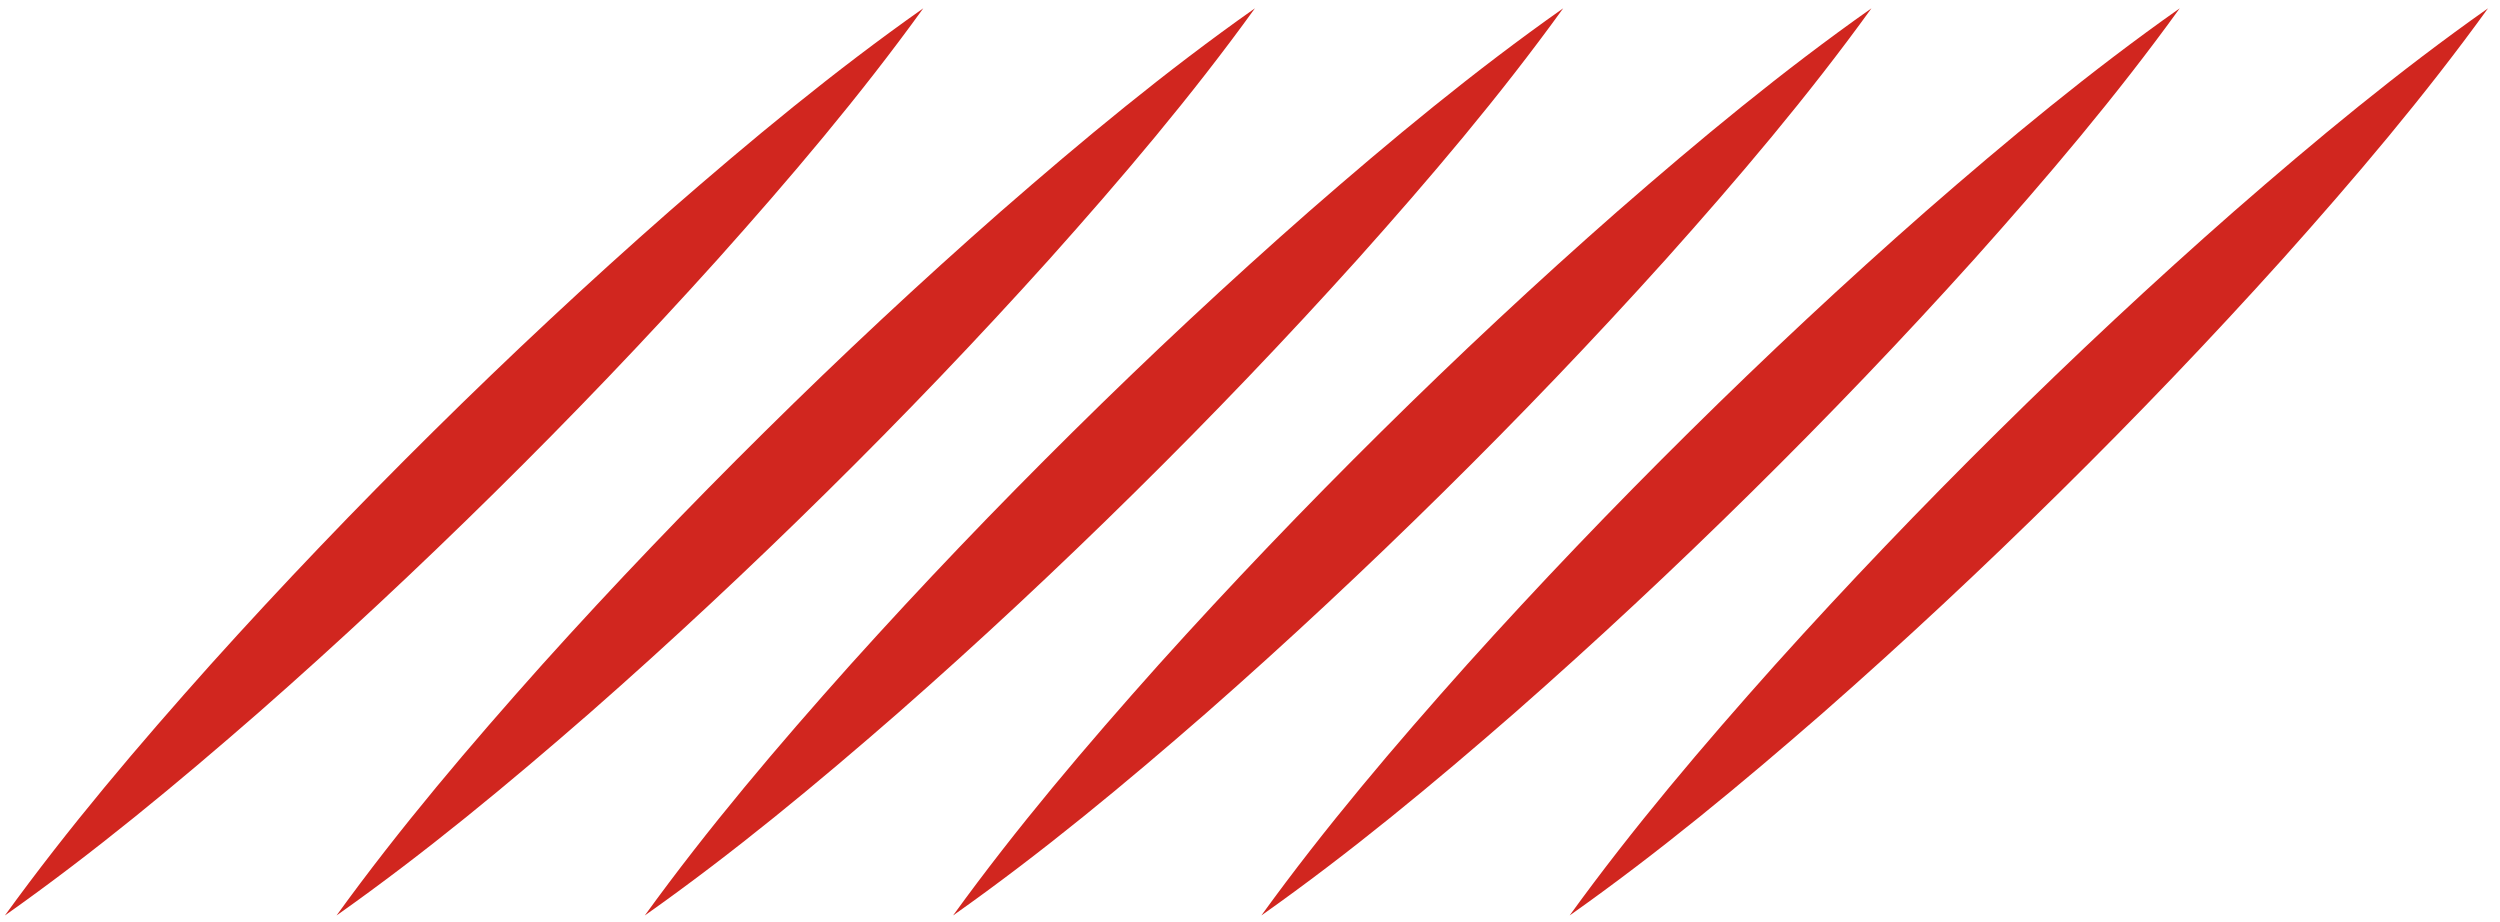 <?xml version="1.0" encoding="UTF-8"?>
<svg width="255px" height="94px" viewBox="0 0 255 94" version="1.1" xmlns="http://www.w3.org/2000/svg" xmlns:xlink="http://www.w3.org/1999/xlink">
    <title>Group 3</title>
    <g id="Page-1" stroke="none" stroke-width="1" fill="none" fill-rule="evenodd">
        <g id="Artboard-1" transform="translate(-1648, -4413)" fill="#D1261F">
            <g id="Group-130" transform="translate(19, 2876)">
                <g id="Group-3" transform="translate(1629.5, 1537.847)">
                    <path d="M1.13686838e-13,92.53 C6.506,83.535 13.637,75.157 20.957,66.966 C28.302,58.8 35.894,50.877 43.696,43.163 C51.498,35.447 59.519,27.948 67.786,20.693 C76.077,13.461 84.56,6.419 93.675,2.27373675e-13 C87.177,9.004 80.048,17.383 72.726,25.573 C65.38,33.738 57.789,41.662 49.978,49.367 C42.168,57.075 34.147,64.573 25.88,71.829 C17.587,79.059 9.106,86.103 1.13686838e-13,92.53" id="Fill-120"></path>
                    <path d="M33.827,92.53 C40.333,83.535 47.464,75.157 54.784,66.966 C62.129,58.8 69.721,50.877 77.523,43.163 C85.325,35.447 93.346,27.948 101.613,20.693 C109.904,13.461 118.387,6.419 127.502,2.27373675e-13 C121.004,9.004 113.875,17.383 106.553,25.573 C99.207,33.738 91.616,41.662 83.805,49.367 C75.995,57.075 67.974,64.573 59.707,71.829 C51.414,79.059 42.933,86.103 33.827,92.53" id="Fill-118"></path>
                    <path d="M65.27,92.53 C71.776,83.535 78.907,75.157 86.228,66.966 C93.573,58.8 101.165,50.877 108.966,43.163 C116.769,35.447 124.79,27.948 133.056,20.693 C141.347,13.461 149.831,6.419 158.946,2.27373675e-13 C152.447,9.004 145.319,17.383 137.996,25.573 C130.65,33.738 123.059,41.662 115.249,49.367 C107.439,57.075 99.418,64.573 91.15,71.829 C82.858,79.059 74.376,86.103 65.27,92.53" id="Fill-122"></path>
                    <path d="M96.714,92.53 C103.22,83.535 110.351,75.157 117.671,66.966 C125.016,58.8 132.608,50.877 140.41,43.163 C148.212,35.447 156.233,27.948 164.5,20.693 C172.791,13.461 181.274,6.419 190.389,2.27373675e-13 C183.891,9.004 176.762,17.383 169.44,25.573 C162.094,33.738 154.503,41.662 146.692,49.367 C138.882,57.075 130.861,64.573 122.594,71.829 C114.301,79.059 105.82,86.103 96.714,92.53" id="Fill-124"></path>
                    <path d="M128.158,92.53 C134.664,83.535 141.795,75.157 149.115,66.966 C156.46,58.8 164.052,50.877 171.854,43.163 C179.656,35.447 187.677,27.948 195.944,20.693 C204.235,13.461 212.718,6.419 221.833,2.27373675e-13 C215.335,9.004 208.206,17.383 200.884,25.573 C193.538,33.738 185.947,41.662 178.136,49.367 C170.326,57.075 162.305,64.573 154.038,71.829 C145.745,79.059 137.264,86.103 128.158,92.53" id="Fill-126"></path>
                    <path d="M159.602,92.53 C166.108,83.535 173.239,75.157 180.559,66.966 C187.904,58.8 195.496,50.877 203.298,43.163 C211.1,35.447 219.121,27.948 227.388,20.693 C235.679,13.461 244.162,6.419 253.277,2.27373675e-13 C246.779,9.004 239.65,17.383 232.328,25.573 C224.982,33.738 217.391,41.662 209.58,49.367 C201.77,57.075 193.749,64.573 185.482,71.829 C177.189,79.059 168.708,86.103 159.602,92.53" id="Fill-128"></path>
                </g>
            </g>
        </g>
    </g>
</svg>